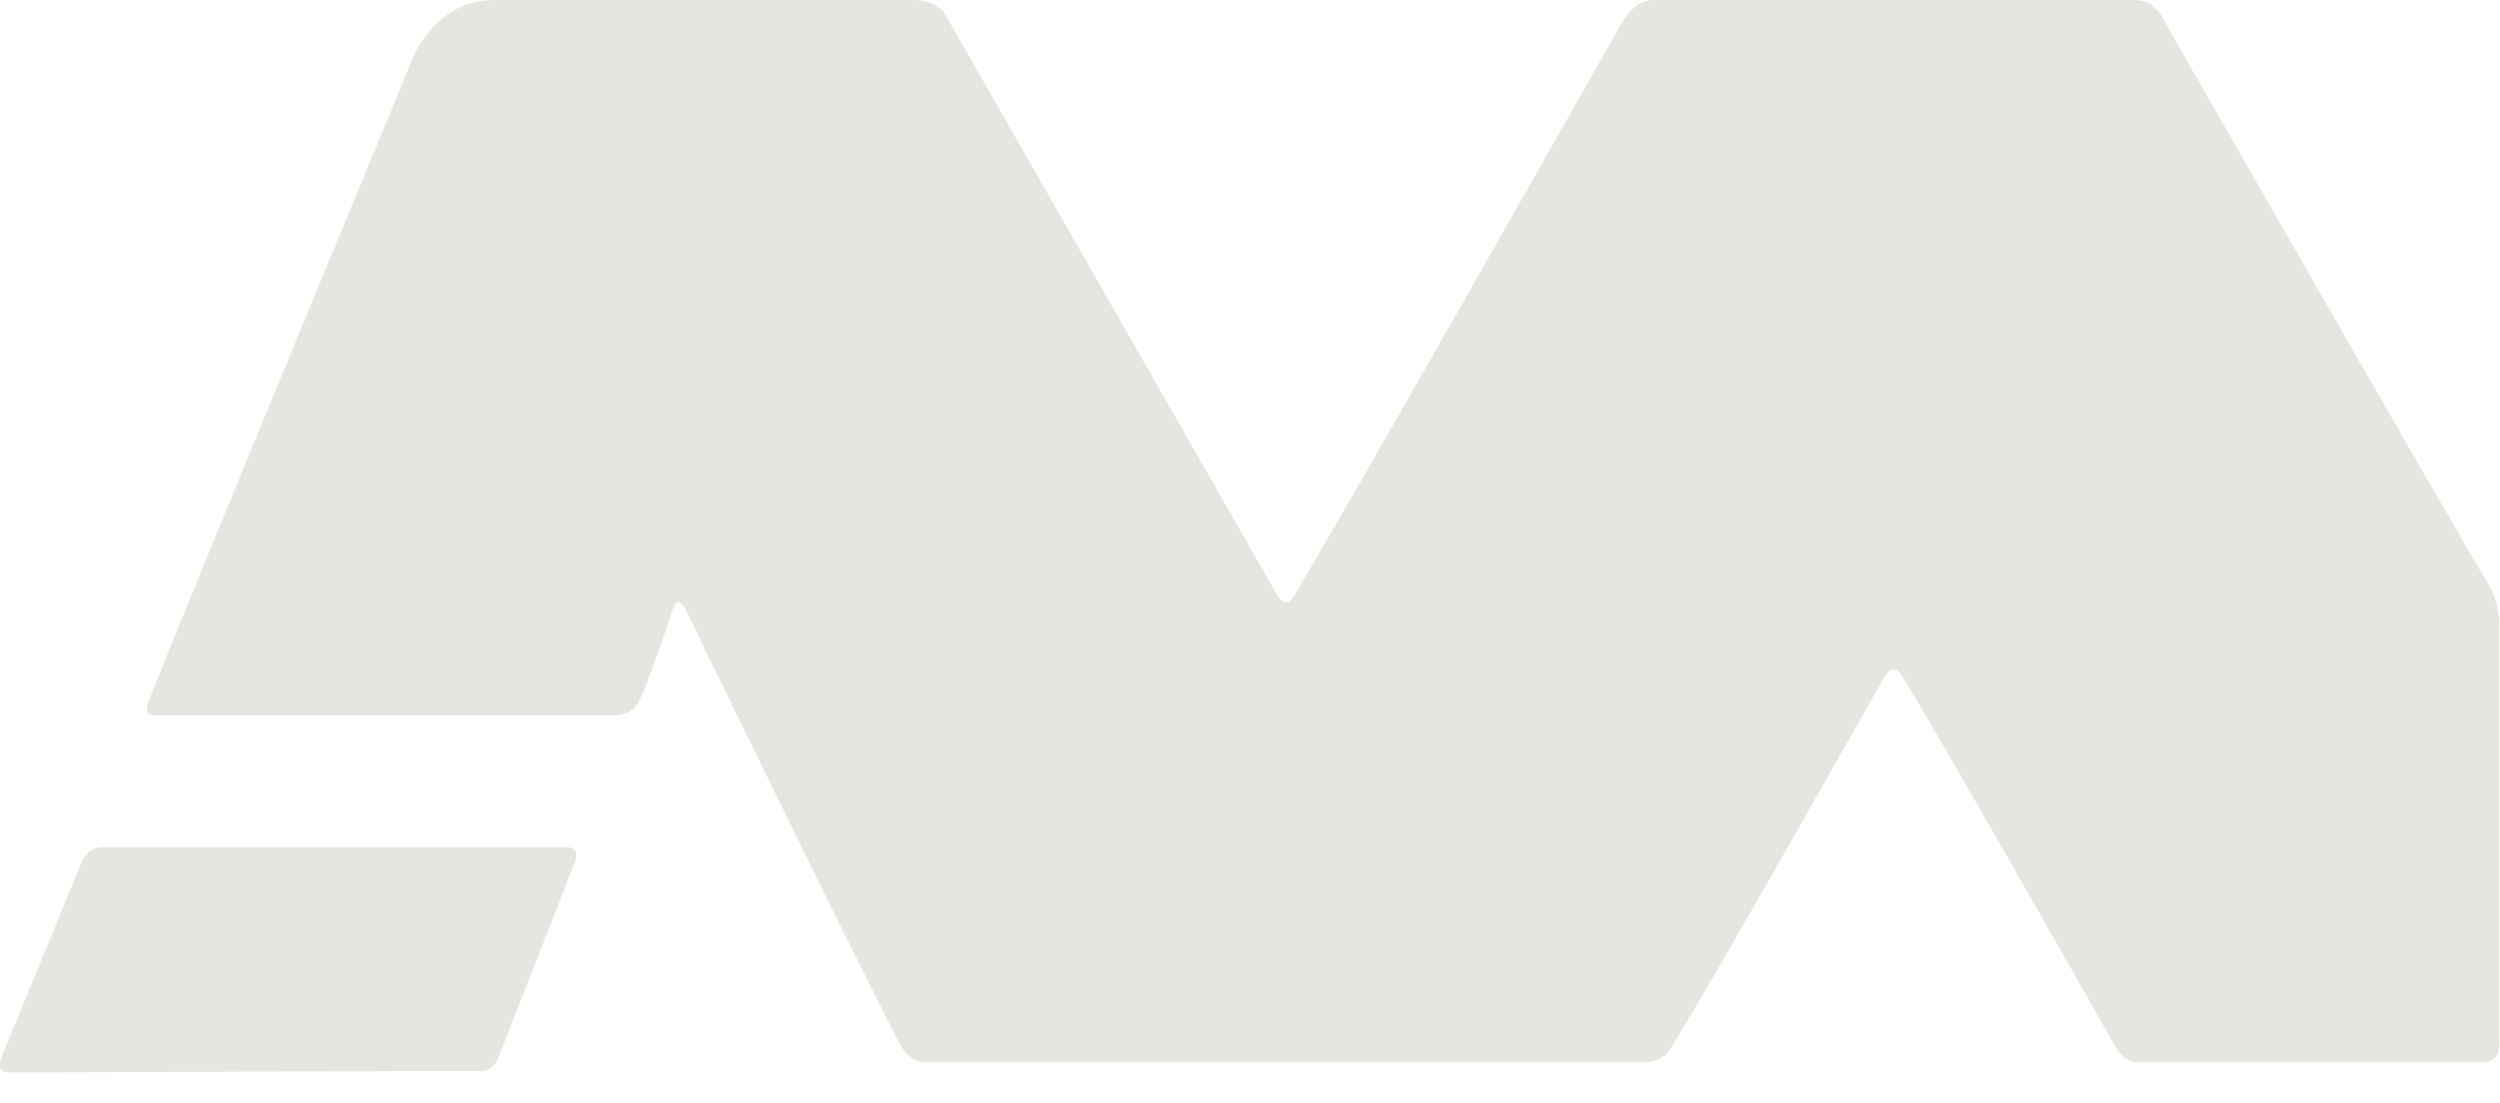<?xml version="1.0" encoding="UTF-8" standalone="no"?><!DOCTYPE svg PUBLIC "-//W3C//DTD SVG 1.1//EN" "http://www.w3.org/Graphics/SVG/1.1/DTD/svg11.dtd"><svg width="100%" height="100%" viewBox="0 0 68 30" version="1.1" xmlns="http://www.w3.org/2000/svg" xmlns:xlink="http://www.w3.org/1999/xlink" xml:space="preserve" xmlns:serif="http://www.serif.com/" style="fill-rule:evenodd;clip-rule:evenodd;stroke-linejoin:round;stroke-miterlimit:2;"><path d="M67.979,28.446c-0,0.437 -0.413,0.448 -0.413,0.448l-9.326,-0c0,-0 -0.431,0.049 -0.67,-0.372c-0.956,-1.686 -4.881,-8.601 -5.832,-10.135c-0.241,-0.389 -0.469,-0 -0.469,-0c-0,-0 -4.729,8.384 -5.829,10.135c-0.266,0.423 -0.774,0.372 -0.774,0.372l-19.456,-0c-0,-0 -0.436,0.057 -0.712,-0.462c-0.992,-1.866 -4.921,-9.942 -5.851,-11.855c-0.214,-0.44 -0.349,-0 -0.349,-0c0,-0 -0.67,2.054 -0.936,2.534c-0.212,0.381 -0.659,0.342 -0.659,0.342l-12.488,0c-0,0 -0.336,0.041 -0.186,-0.342c1.146,-2.923 7.063,-17.194 7.063,-17.194c0,-0 0.561,-1.917 2.353,-1.917l11.403,0c0.729,0 0.905,0.469 0.905,0.469l9.004,15.746c-0,-0 0.215,0.372 0.438,-0c1.405,-2.346 7.358,-12.838 8.904,-15.565c0.385,-0.68 0.839,-0.65 0.839,-0.65l13.121,0c0.608,0 0.815,0.585 0.815,0.585c-0,-0 7.362,12.876 8.846,15.373c0.3,0.505 0.259,1.086 0.259,1.086l-0,11.402Zm-52.543,-5.4c0.374,-0 0.2,0.408 0.2,0.408l-2.056,5.249c-0,0 -0.113,0.427 -0.497,0.427c-2.171,-0 -10.581,0.04 -12.85,0.04c-0.393,0 -0.17,-0.467 -0.17,-0.467l2.156,-5.249c0,0 0.158,-0.408 0.548,-0.408l12.669,-0Z" style="fill:#e5e6e0;"/></svg>